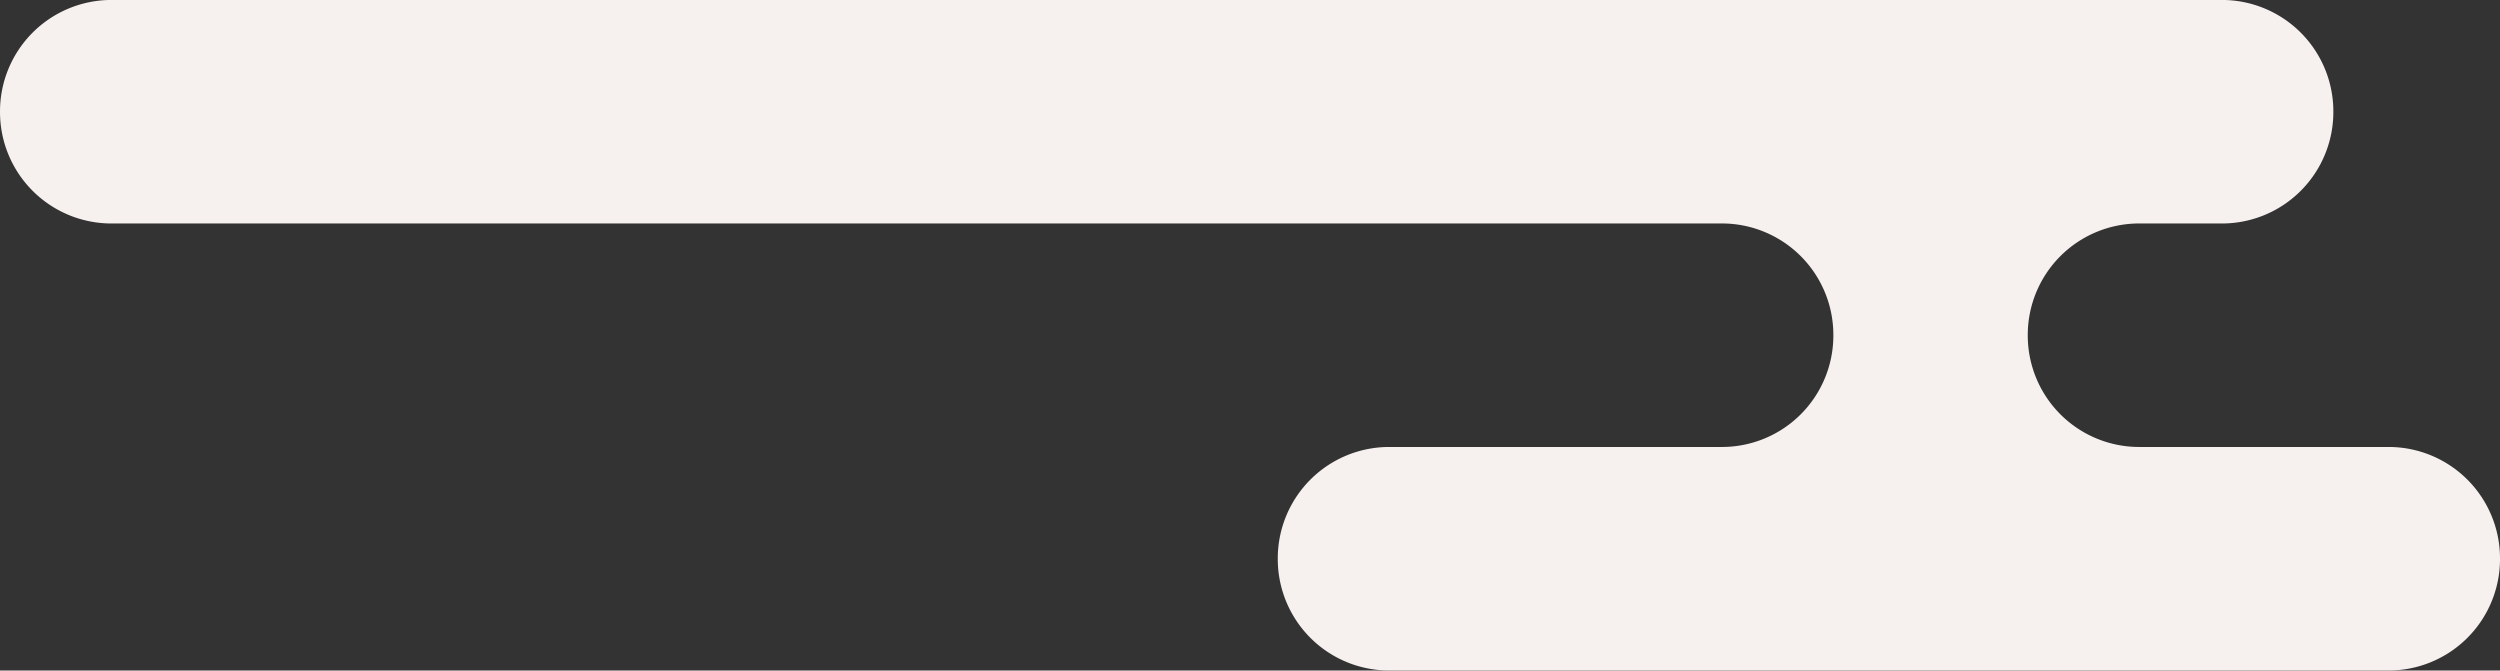 <svg xmlns="http://www.w3.org/2000/svg" width="216.261" height="58.003" viewBox="0 0 216.261 58.003">
  <rect x="0" y="0" width="216.261" height="58.003" fill="#333333" stroke="none"/>
  <path id="合体_4" data-name="合体 4" d="M-7016.917-574a9.639,9.639,0,0,1-9.612-9.668,9.639,9.639,0,0,1,9.612-9.668h28.836a9.638,9.638,0,0,0,9.612-9.666,9.639,9.639,0,0,0-9.612-9.668h36.042a9.641,9.641,0,0,0-9.612,9.668,9.641,9.641,0,0,0,9.612,9.666h21.626a9.638,9.638,0,0,1,9.612,9.668,9.638,9.638,0,0,1-9.612,9.668Zm-110.532-38.668a9.64,9.64,0,0,1-9.612-9.668,9.64,9.64,0,0,1,9.612-9.668h182.62a9.639,9.639,0,0,1,9.612,9.668,9.639,9.639,0,0,1-9.612,9.668Z" transform="translate(7137.062 632.001)" fill="#f6f0ef"/>
</svg>
